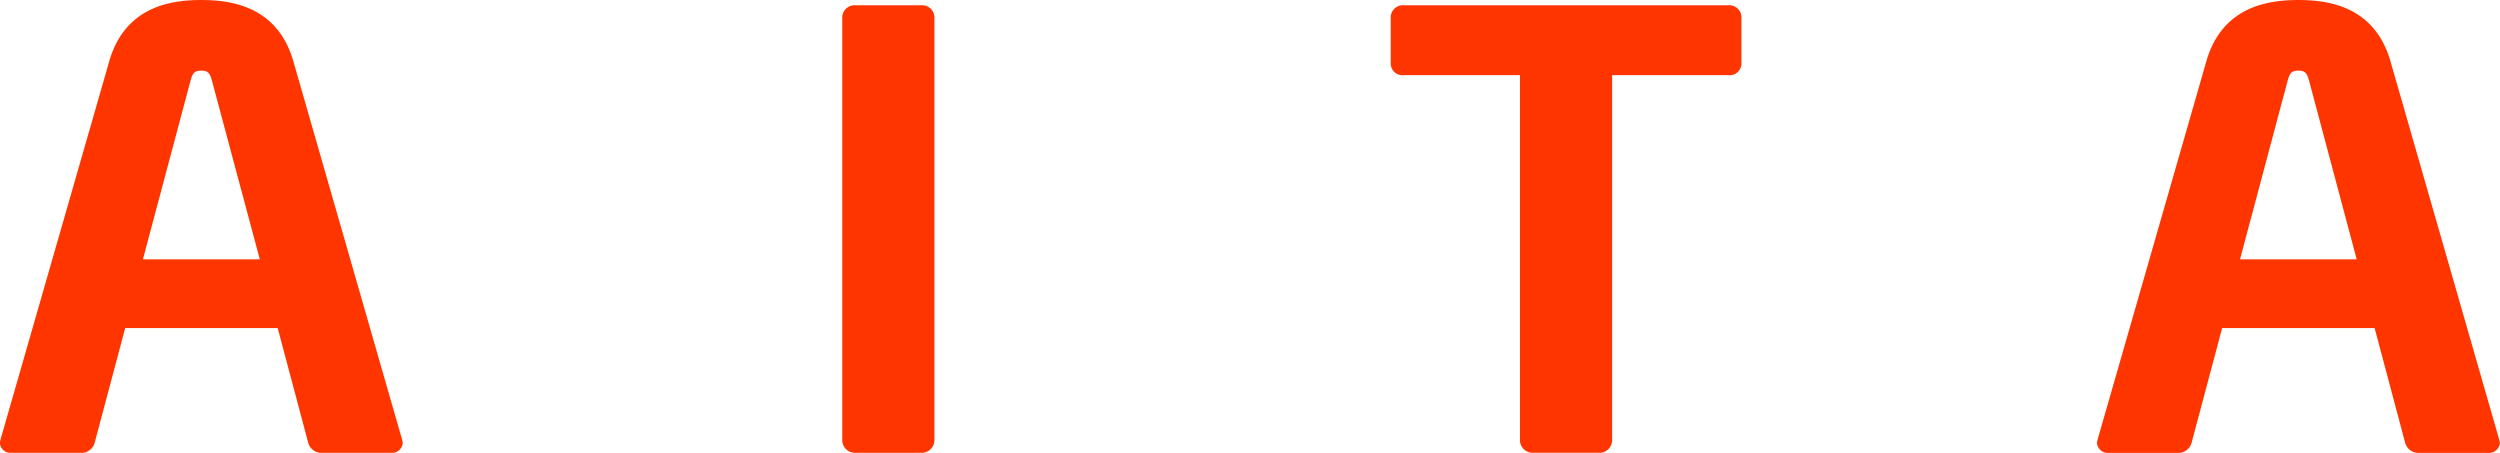 <svg id="AITA_logo" data-name="AITA logo" xmlns="http://www.w3.org/2000/svg" width="138.036" height="25" viewBox="0 0 138.036 25">
  <g id="Group_1532" data-name="Group 1532">
    <path id="Path_1111" data-name="Path 1111" d="M489.05,555.7h-3.88a.754.754,0,0,1-.7-.566l-1.684-6.325h-8.419l-1.684,6.325a.754.754,0,0,1-.7.566h-3.88a.6.6,0,0,1-.659-.566,1.343,1.343,0,0,0,.037-.166l6-20.872c.878-3.1,3.514-3.4,5.087-3.4s4.21.3,5.088,3.4l6,20.872a1.341,1.341,0,0,0,.037.166.6.6,0,0,1-.659.566m-9.883-20.572c-.109-.4-.22-.533-.586-.533s-.475.133-.585.533l-2.636,9.887H481.8Z" transform="translate(-467.454 -530.695)" fill="#ff3500"/>
    <path id="Path_1112" data-name="Path 1112" d="M551.512,555.857h-3.623a.7.7,0,0,1-.733-.666v-23.41a.678.678,0,0,1,.733-.632h3.623a.678.678,0,0,1,.732.632v23.41a.7.7,0,0,1-.732.666" transform="translate(-500.651 -530.857)" fill="#ff3500"/>
    <path id="Path_1113" data-name="Path 1113" d="M619.168,535.007h-6.405v20.184a.7.7,0,0,1-.733.665h-3.623a.7.7,0,0,1-.732-.665V535.007h-6.405a.653.653,0,0,1-.732-.6v-2.628a.677.677,0,0,1,.732-.632h17.9a.678.678,0,0,1,.732.632v2.628a.653.653,0,0,1-.732.6" transform="translate(-523.75 -530.857)" fill="#ff3500"/>
    <path id="Path_1114" data-name="Path 1114" d="M690.237,555.7h-3.88a.754.754,0,0,1-.7-.566l-1.684-6.325h-8.419l-1.684,6.325a.754.754,0,0,1-.7.566H669.3a.6.6,0,0,1-.659-.566,1.364,1.364,0,0,0,.036-.166l6-20.872c.879-3.1,3.515-3.4,5.088-3.4s4.21.3,5.088,3.4l6,20.872a1.343,1.343,0,0,0,.037.166.6.6,0,0,1-.659.566m-9.883-20.572c-.11-.4-.22-.533-.586-.533s-.475.133-.585.533l-2.636,9.887h6.443Z" transform="translate(-552.86 -530.695)" fill="#ff3500"/>
  </g>
</svg>
